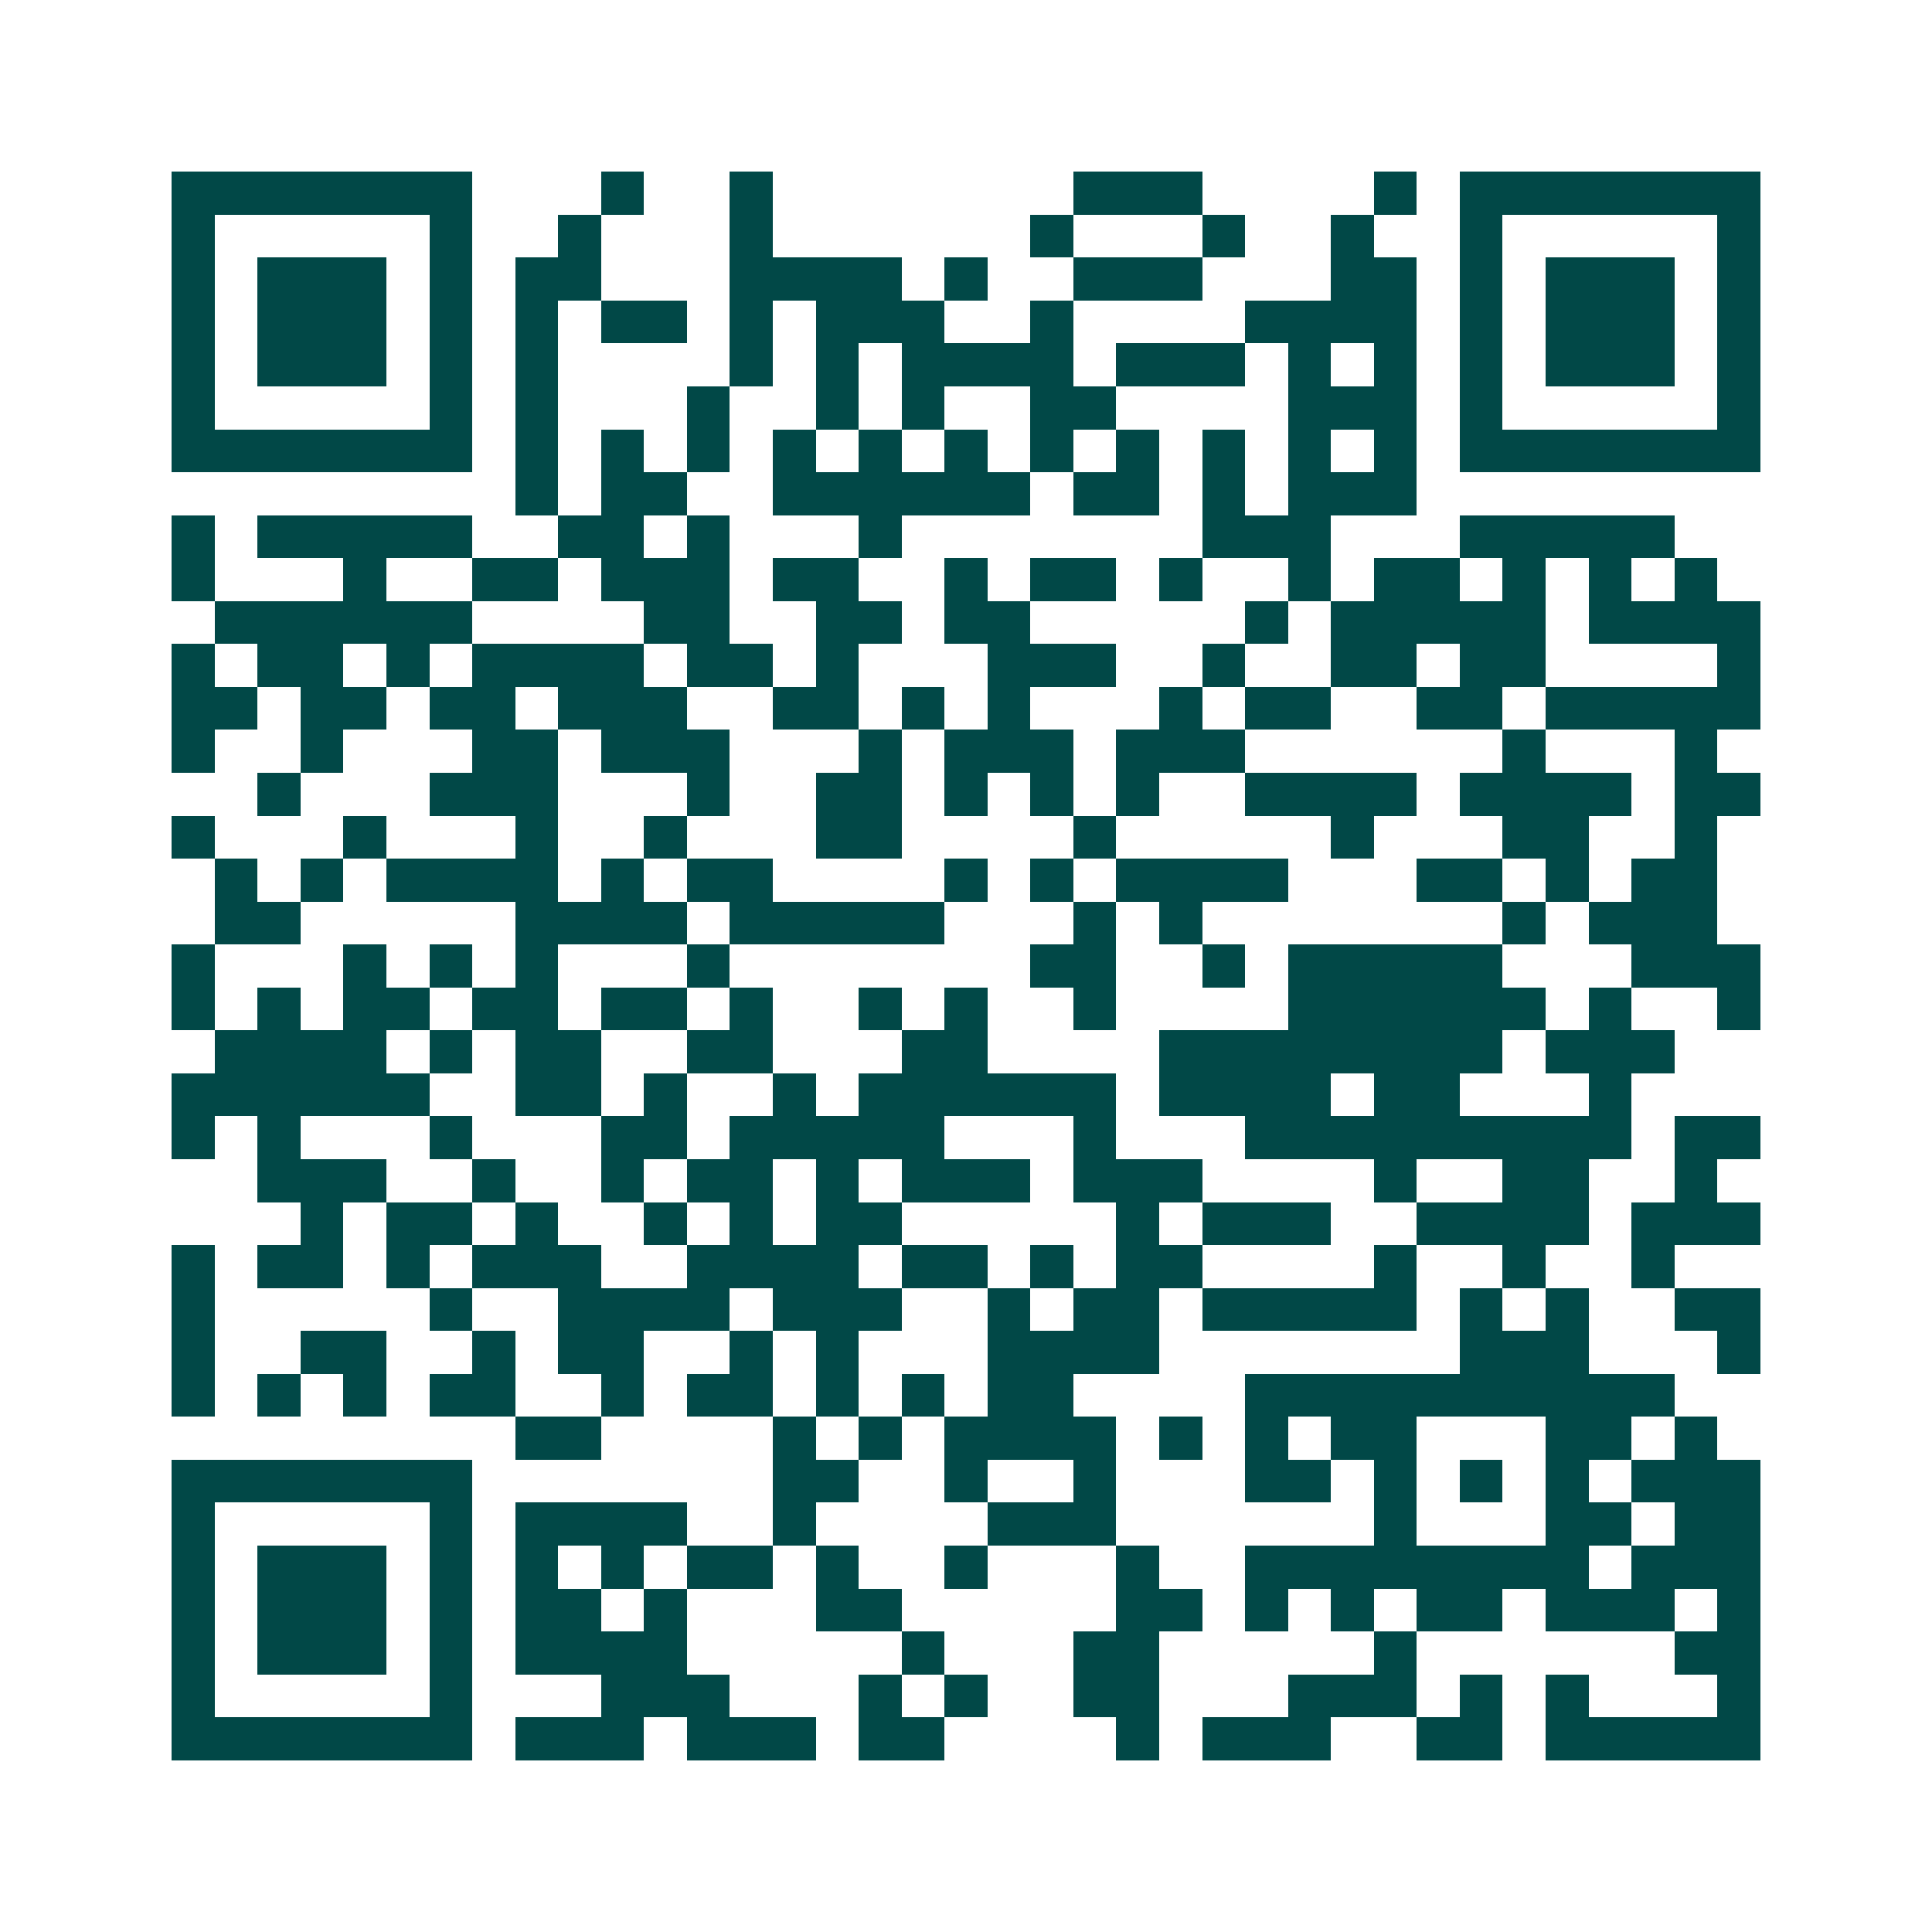<svg xmlns="http://www.w3.org/2000/svg" width="200" height="200" viewBox="0 0 45 45" shape-rendering="crispEdges"><path fill="#ffffff" d="M0 0h45v45H0z"/><path stroke="#014847" d="M4 4.5h7m3 0h1m2 0h1m7 0h3m4 0h1m1 0h7M4 5.5h1m5 0h1m2 0h1m3 0h1m6 0h1m3 0h1m2 0h1m2 0h1m5 0h1M4 6.5h1m1 0h3m1 0h1m1 0h2m3 0h4m1 0h1m2 0h3m3 0h2m1 0h1m1 0h3m1 0h1M4 7.5h1m1 0h3m1 0h1m1 0h1m1 0h2m1 0h1m1 0h3m2 0h1m4 0h4m1 0h1m1 0h3m1 0h1M4 8.5h1m1 0h3m1 0h1m1 0h1m4 0h1m1 0h1m1 0h4m1 0h3m1 0h1m1 0h1m1 0h1m1 0h3m1 0h1M4 9.5h1m5 0h1m1 0h1m3 0h1m2 0h1m1 0h1m2 0h2m4 0h3m1 0h1m5 0h1M4 10.5h7m1 0h1m1 0h1m1 0h1m1 0h1m1 0h1m1 0h1m1 0h1m1 0h1m1 0h1m1 0h1m1 0h1m1 0h7M12 11.5h1m1 0h2m2 0h6m1 0h2m1 0h1m1 0h3M4 12.5h1m1 0h5m2 0h2m1 0h1m3 0h1m7 0h3m3 0h5M4 13.5h1m3 0h1m2 0h2m1 0h3m1 0h2m2 0h1m1 0h2m1 0h1m2 0h1m1 0h2m1 0h1m1 0h1m1 0h1M5 14.5h6m4 0h2m2 0h2m1 0h2m5 0h1m1 0h5m1 0h4M4 15.5h1m1 0h2m1 0h1m1 0h4m1 0h2m1 0h1m3 0h3m2 0h1m2 0h2m1 0h2m4 0h1M4 16.5h2m1 0h2m1 0h2m1 0h3m2 0h2m1 0h1m1 0h1m3 0h1m1 0h2m2 0h2m1 0h5M4 17.5h1m2 0h1m3 0h2m1 0h3m3 0h1m1 0h3m1 0h3m6 0h1m3 0h1M6 18.5h1m3 0h3m3 0h1m2 0h2m1 0h1m1 0h1m1 0h1m2 0h4m1 0h4m1 0h2M4 19.5h1m3 0h1m3 0h1m2 0h1m3 0h2m4 0h1m5 0h1m3 0h2m2 0h1M5 20.5h1m1 0h1m1 0h4m1 0h1m1 0h2m4 0h1m1 0h1m1 0h4m3 0h2m1 0h1m1 0h2M5 21.5h2m5 0h4m1 0h5m3 0h1m1 0h1m7 0h1m1 0h3M4 22.5h1m3 0h1m1 0h1m1 0h1m3 0h1m7 0h2m2 0h1m1 0h5m3 0h3M4 23.5h1m1 0h1m1 0h2m1 0h2m1 0h2m1 0h1m2 0h1m1 0h1m2 0h1m4 0h6m1 0h1m2 0h1M5 24.5h4m1 0h1m1 0h2m2 0h2m3 0h2m4 0h8m1 0h3M4 25.5h6m2 0h2m1 0h1m2 0h1m1 0h6m1 0h4m1 0h2m3 0h1M4 26.5h1m1 0h1m3 0h1m3 0h2m1 0h5m3 0h1m3 0h9m1 0h2M6 27.5h3m2 0h1m2 0h1m1 0h2m1 0h1m1 0h3m1 0h3m4 0h1m2 0h2m2 0h1M7 28.5h1m1 0h2m1 0h1m2 0h1m1 0h1m1 0h2m5 0h1m1 0h3m2 0h4m1 0h3M4 29.5h1m1 0h2m1 0h1m1 0h3m2 0h4m1 0h2m1 0h1m1 0h2m4 0h1m2 0h1m2 0h1M4 30.5h1m5 0h1m2 0h4m1 0h3m2 0h1m1 0h2m1 0h5m1 0h1m1 0h1m2 0h2M4 31.5h1m2 0h2m2 0h1m1 0h2m2 0h1m1 0h1m3 0h4m7 0h3m3 0h1M4 32.5h1m1 0h1m1 0h1m1 0h2m2 0h1m1 0h2m1 0h1m1 0h1m1 0h2m4 0h10M12 33.5h2m4 0h1m1 0h1m1 0h4m1 0h1m1 0h1m1 0h2m3 0h2m1 0h1M4 34.5h7m7 0h2m2 0h1m2 0h1m3 0h2m1 0h1m1 0h1m1 0h1m1 0h3M4 35.5h1m5 0h1m1 0h4m2 0h1m4 0h3m6 0h1m3 0h2m1 0h2M4 36.5h1m1 0h3m1 0h1m1 0h1m1 0h1m1 0h2m1 0h1m2 0h1m3 0h1m2 0h8m1 0h3M4 37.5h1m1 0h3m1 0h1m1 0h2m1 0h1m3 0h2m5 0h2m1 0h1m1 0h1m1 0h2m1 0h3m1 0h1M4 38.5h1m1 0h3m1 0h1m1 0h4m5 0h1m3 0h2m5 0h1m6 0h2M4 39.5h1m5 0h1m3 0h3m3 0h1m1 0h1m2 0h2m3 0h3m1 0h1m1 0h1m3 0h1M4 40.5h7m1 0h3m1 0h3m1 0h2m4 0h1m1 0h3m2 0h2m1 0h5"/></svg>
